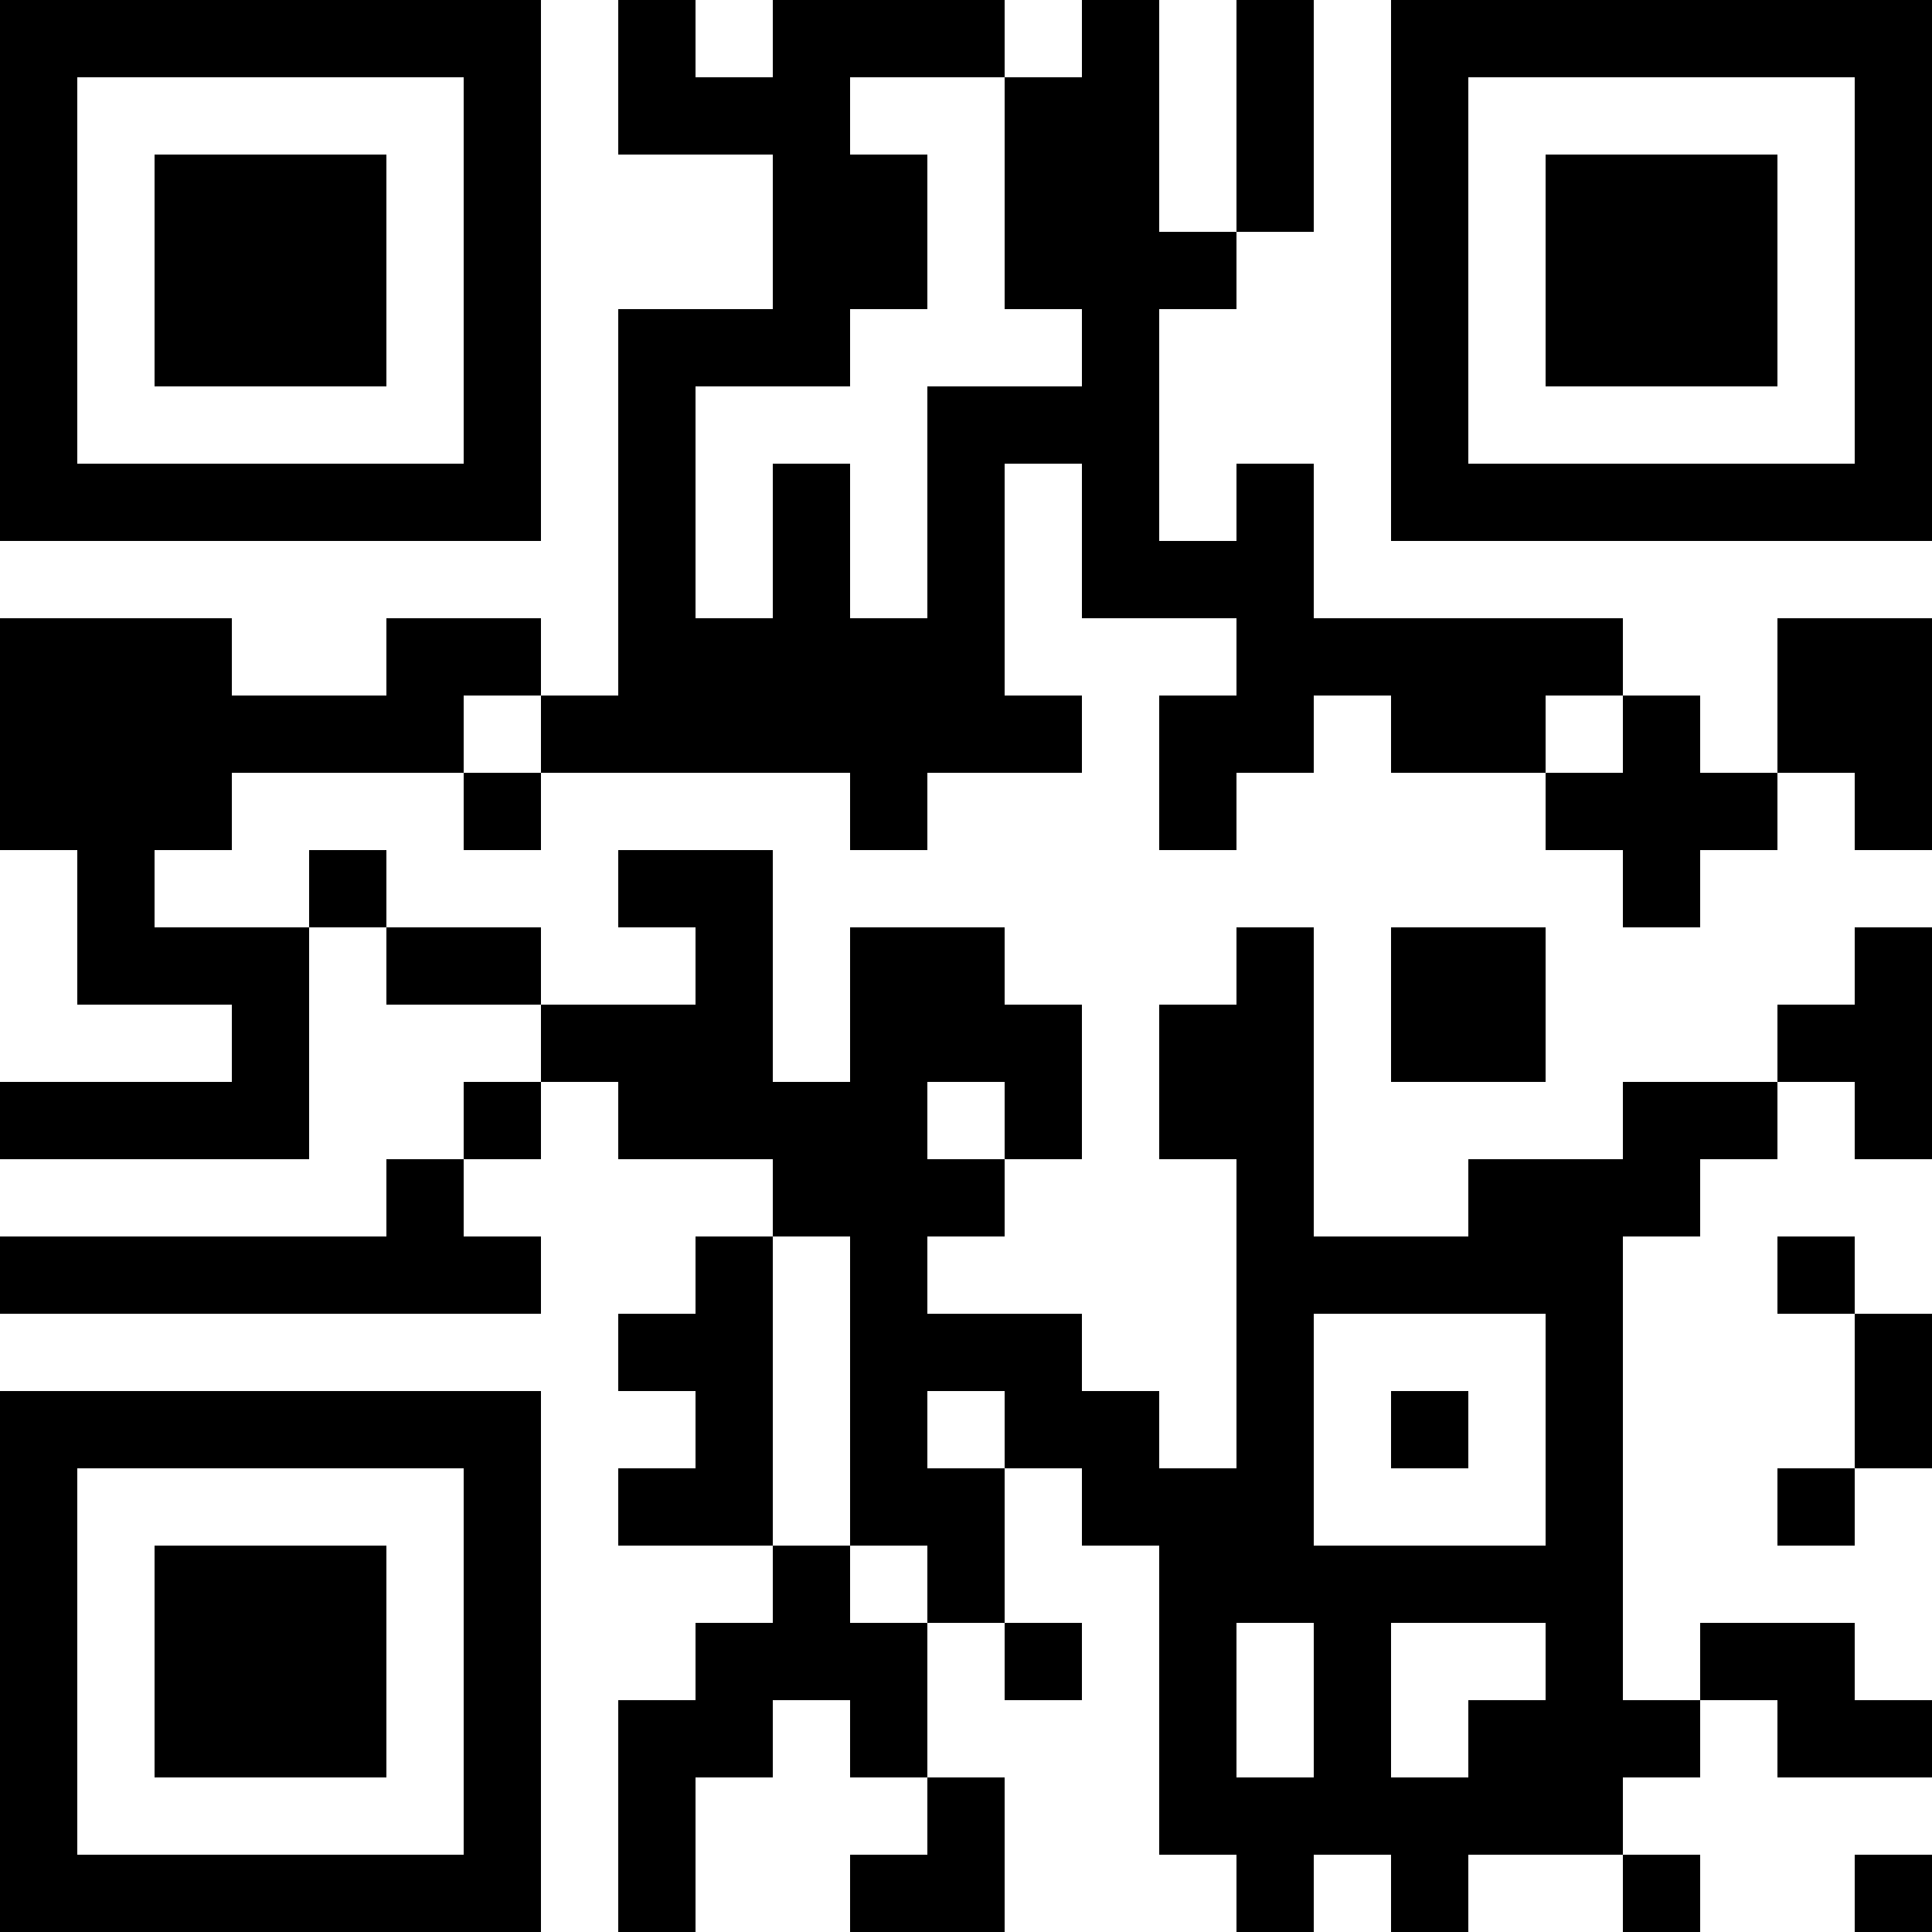 <?xml version="1.0" encoding="UTF-8"?>
<svg xmlns="http://www.w3.org/2000/svg" version="1.1" width="256" height="256" viewBox="0 0 256 256"><rect x="0" y="0" width="256" height="256" fill="#ffffff"/><g transform="scale(10.24)"><g transform="translate(0,0)"><path fill-rule="evenodd" d="M8 0L8 2L10 2L10 4L8 4L8 9L7 9L7 8L5 8L5 9L3 9L3 8L0 8L0 11L1 11L1 13L3 13L3 14L0 14L0 15L4 15L4 12L5 12L5 13L7 13L7 14L6 14L6 15L5 15L5 16L0 16L0 17L7 17L7 16L6 16L6 15L7 15L7 14L8 14L8 15L10 15L10 16L9 16L9 17L8 17L8 18L9 18L9 19L8 19L8 20L10 20L10 21L9 21L9 22L8 22L8 25L9 25L9 23L10 23L10 22L11 22L11 23L12 23L12 24L11 24L11 25L13 25L13 23L12 23L12 21L13 21L13 22L14 22L14 21L13 21L13 19L14 19L14 20L15 20L15 24L16 24L16 25L17 25L17 24L18 24L18 25L19 25L19 24L21 24L21 25L22 25L22 24L21 24L21 23L22 23L22 22L23 22L23 23L25 23L25 22L24 22L24 21L22 21L22 22L21 22L21 16L22 16L22 15L23 15L23 14L24 14L24 15L25 15L25 12L24 12L24 13L23 13L23 14L21 14L21 15L19 15L19 16L17 16L17 12L16 12L16 13L15 13L15 15L16 15L16 19L15 19L15 18L14 18L14 17L12 17L12 16L13 16L13 15L14 15L14 13L13 13L13 12L11 12L11 14L10 14L10 11L8 11L8 12L9 12L9 13L7 13L7 12L5 12L5 11L4 11L4 12L2 12L2 11L3 11L3 10L6 10L6 11L7 11L7 10L11 10L11 11L12 11L12 10L14 10L14 9L13 9L13 6L14 6L14 8L16 8L16 9L15 9L15 11L16 11L16 10L17 10L17 9L18 9L18 10L20 10L20 11L21 11L21 12L22 12L22 11L23 11L23 10L24 10L24 11L25 11L25 8L23 8L23 10L22 10L22 9L21 9L21 8L17 8L17 6L16 6L16 7L15 7L15 4L16 4L16 3L17 3L17 0L16 0L16 3L15 3L15 0L14 0L14 1L13 1L13 0L10 0L10 1L9 1L9 0ZM11 1L11 2L12 2L12 4L11 4L11 5L9 5L9 8L10 8L10 6L11 6L11 8L12 8L12 5L14 5L14 4L13 4L13 1ZM6 9L6 10L7 10L7 9ZM20 9L20 10L21 10L21 9ZM18 12L18 14L20 14L20 12ZM12 14L12 15L13 15L13 14ZM10 16L10 20L11 20L11 21L12 21L12 20L11 20L11 16ZM23 16L23 17L24 17L24 19L23 19L23 20L24 20L24 19L25 19L25 17L24 17L24 16ZM17 17L17 20L20 20L20 17ZM12 18L12 19L13 19L13 18ZM18 18L18 19L19 19L19 18ZM16 21L16 23L17 23L17 21ZM18 21L18 23L19 23L19 22L20 22L20 21ZM24 24L24 25L25 25L25 24ZM0 0L0 7L7 7L7 0ZM1 1L1 6L6 6L6 1ZM2 2L2 5L5 5L5 2ZM18 0L18 7L25 7L25 0ZM19 1L19 6L24 6L24 1ZM20 2L20 5L23 5L23 2ZM0 18L0 25L7 25L7 18ZM1 19L1 24L6 24L6 19ZM2 20L2 23L5 23L5 20Z" fill="#000000"/></g></g></svg>
